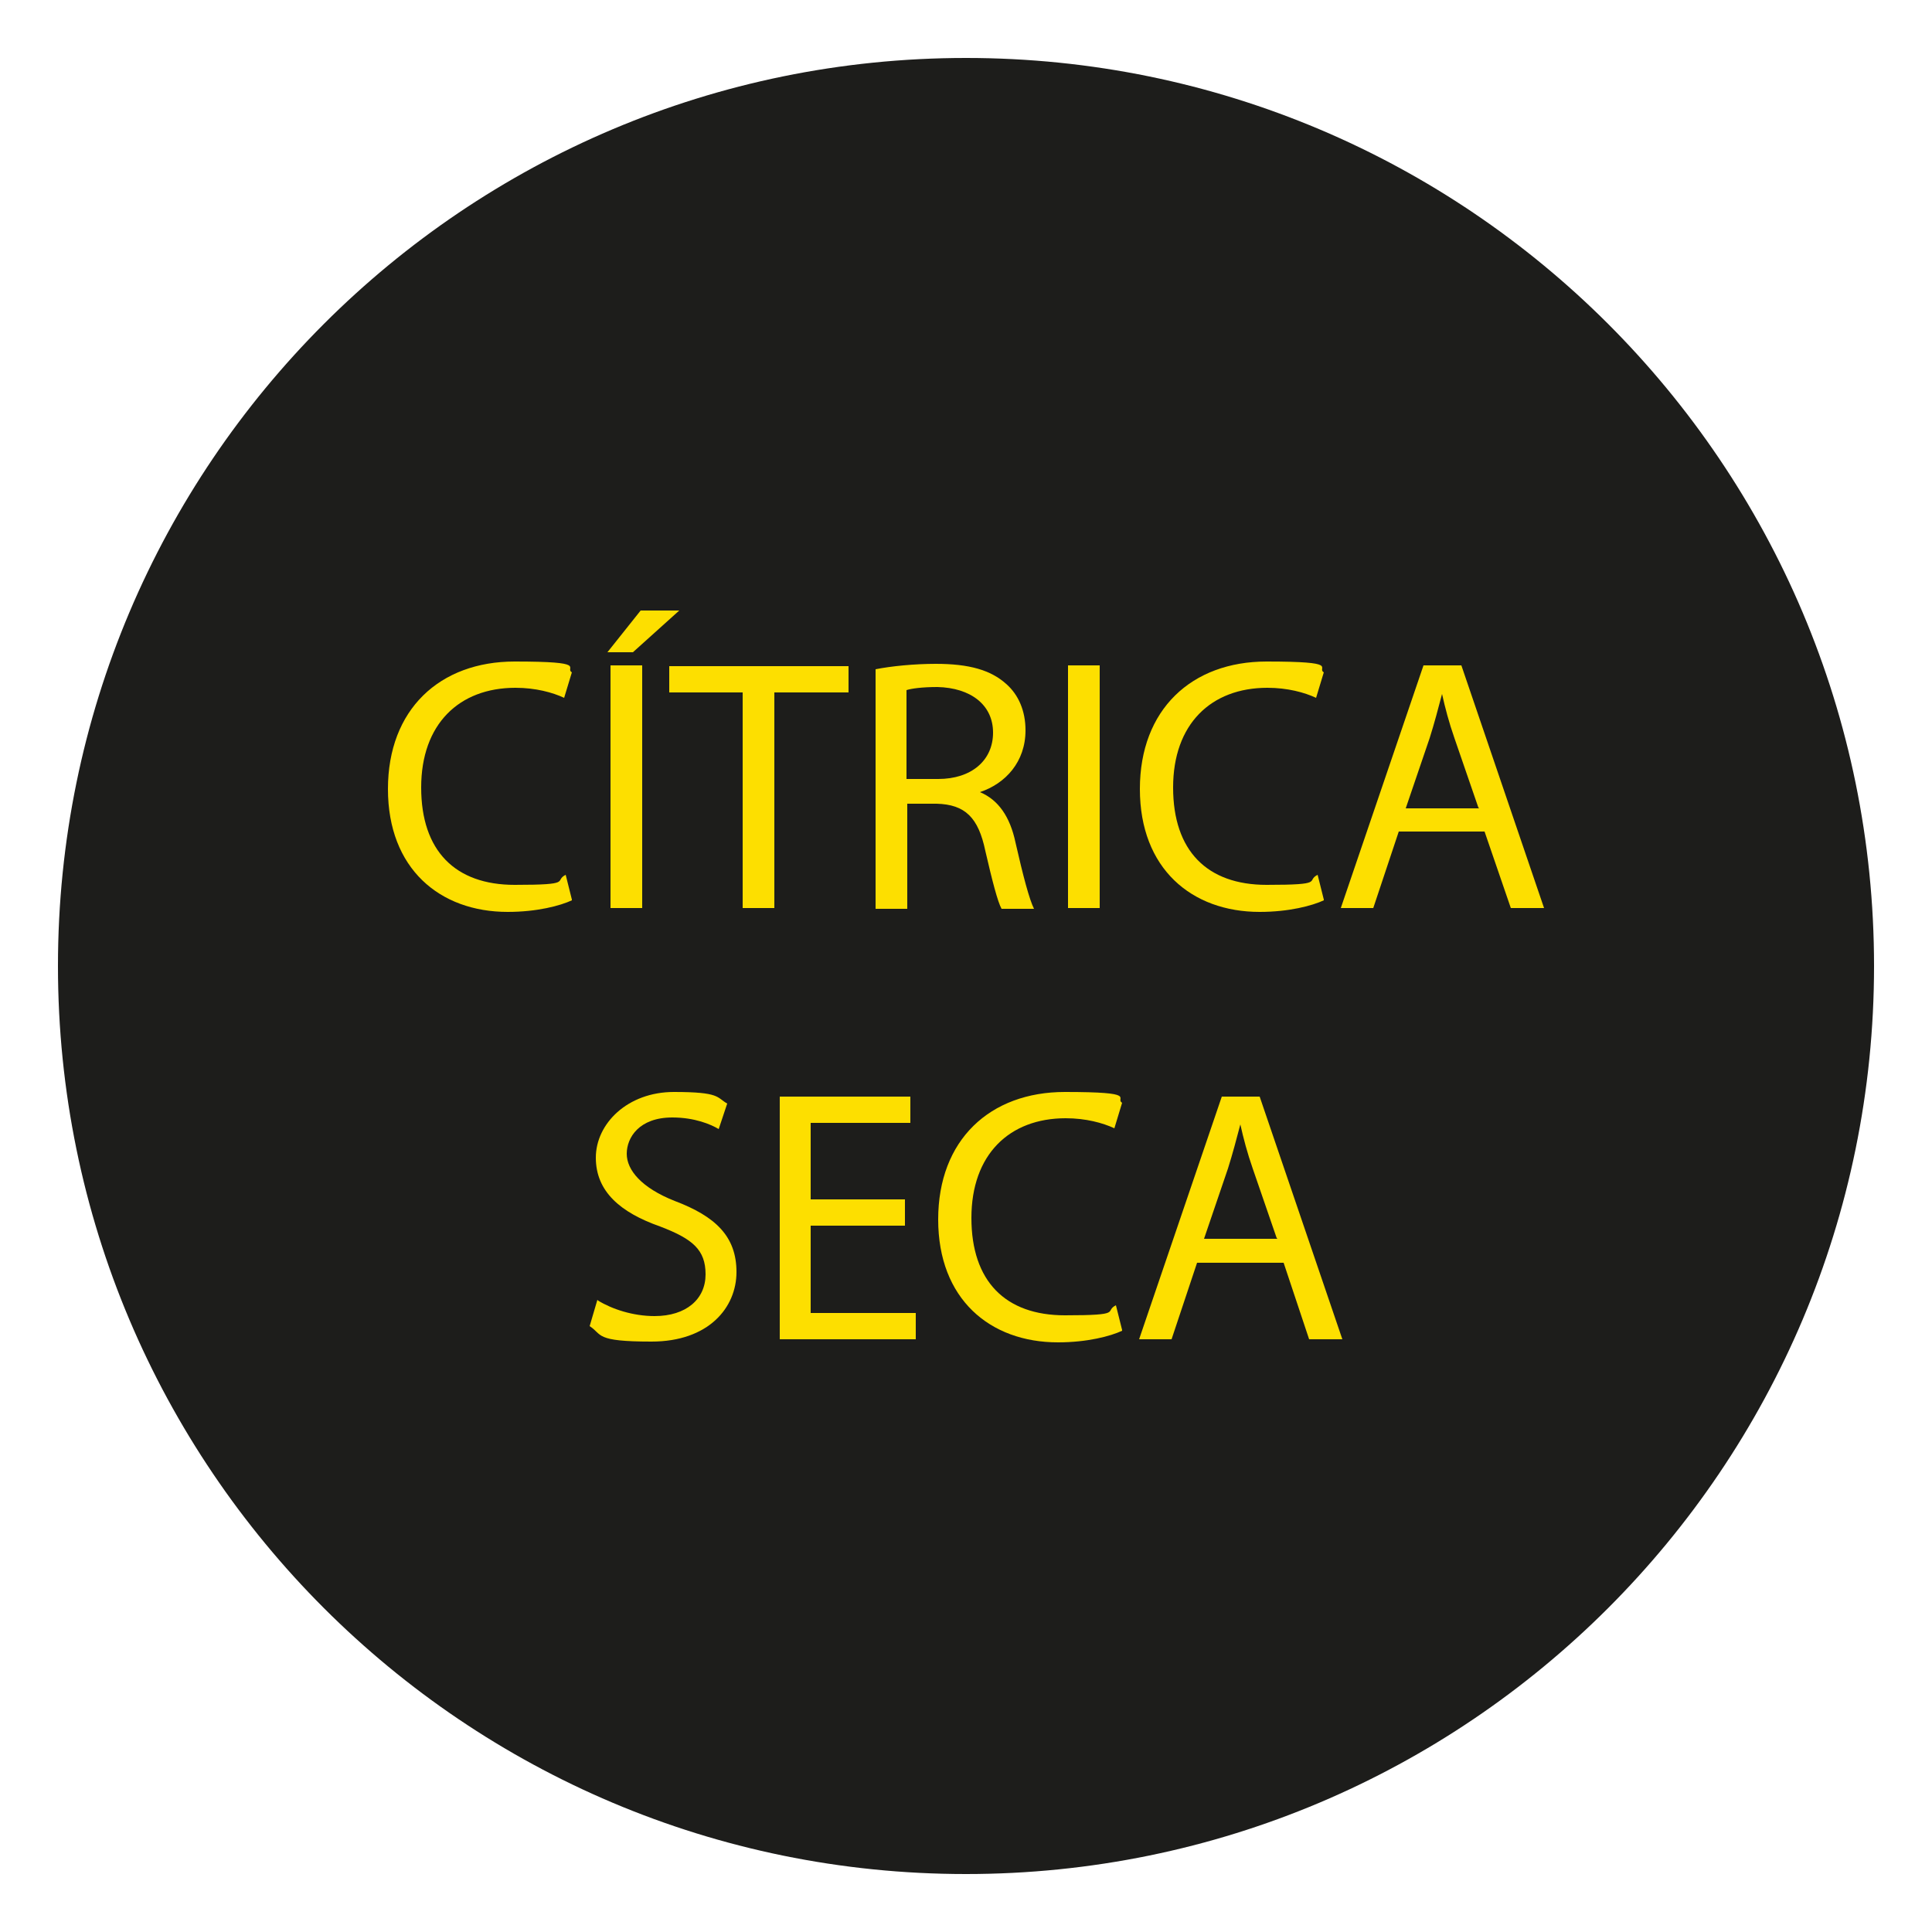 <?xml version="1.0" encoding="UTF-8"?>
<svg xmlns="http://www.w3.org/2000/svg" version="1.1" viewBox="0 0 250 250">
  <defs>
    <style>
      .cls-1 {
        fill: #fddf00;
      }

      .cls-2 {
        fill: #1d1d1b;
      }
    </style>
  </defs>
  <!-- Generator: Adobe Illustrator 28.7.1, SVG Export Plug-In . SVG Version: 1.2.0 Build 142)  -->
  <g>
    <g id="Capa_1">
      <g>
        <path class="cls-2" d="M125,242.5c64.9,0,117.5-52.6,117.5-117.5S189.9,7.5,125,7.5,7.5,60.1,7.5,125s52.6,117.5,117.5,117.5"/>
        <g>
          <path class="cls-1" d="M74,116.5c-1.5.7-4.5,1.5-8.3,1.5-8.8,0-15.5-5.6-15.5-15.9s6.7-16.5,16.4-16.5,6.4.8,7.4,1.4l-1,3.3c-1.5-.7-3.7-1.3-6.3-1.3-7.3,0-12.2,4.7-12.2,12.9s4.4,12.6,12.1,12.6,5-.5,6.6-1.3l.8,3.2Z"/>
          <path class="cls-1" d="M87.9,79l-6,5.4h-3.3l4.3-5.4h5ZM83.1,86.1v31.4h-4.1v-31.4h4.1Z"/>
          <path class="cls-1" d="M96.1,89.6h-9.5v-3.4h23.2v3.4h-9.6v27.9h-4.1v-27.9Z"/>
          <path class="cls-1" d="M113.3,86.6c2-.4,5-.7,7.8-.7,4.3,0,7.1.8,9.1,2.6,1.6,1.4,2.5,3.5,2.5,6,0,4.1-2.6,6.9-5.9,8h0c2.4,1,3.9,3.2,4.6,6.5,1,4.4,1.8,7.4,2.4,8.6h-4.2c-.5-.9-1.2-3.6-2.1-7.5-.9-4.3-2.6-6-6.3-6.1h-3.8v13.6h-4.1v-30.9ZM117.3,100.8h4.1c4.3,0,7.1-2.4,7.1-6s-2.9-5.8-7.2-5.9c-2,0-3.4.2-4,.4v11.4Z"/>
          <path class="cls-1" d="M142.3,86.1v31.4h-4.1v-31.4h4.1Z"/>
          <path class="cls-1" d="M171.3,116.5c-1.5.7-4.5,1.5-8.3,1.5-8.8,0-15.5-5.6-15.5-15.9s6.7-16.5,16.4-16.5,6.4.8,7.4,1.4l-1,3.3c-1.5-.7-3.7-1.3-6.3-1.3-7.3,0-12.2,4.7-12.2,12.9s4.4,12.6,12.1,12.6,5-.5,6.6-1.3l.8,3.2Z"/>
          <path class="cls-1" d="M181,107.6l-3.3,9.9h-4.2l10.7-31.4h4.9l10.7,31.4h-4.3l-3.4-9.9h-11.1ZM191.3,104.5l-3.1-9c-.7-2-1.2-3.9-1.6-5.7h0c-.5,1.9-1,3.8-1.6,5.7l-3.1,9.1h9.5Z"/>
        </g>
        <g>
          <path class="cls-1" d="M77.4,168.3c1.8,1.1,4.5,2,7.3,2,4.1,0,6.6-2.2,6.6-5.4s-1.7-4.6-5.9-6.2c-5.1-1.8-8.3-4.5-8.3-8.9s4.1-8.5,10.1-8.5,5.5.7,6.9,1.5l-1.1,3.3c-1-.6-3.1-1.5-6-1.5-4.3,0-5.9,2.6-5.9,4.7s1.9,4.4,6.2,6.1c5.3,2,8,4.6,8,9.2s-3.6,9-11,9-6.3-.9-8-2l1-3.4Z"/>
          <path class="cls-1" d="M117.1,158.6h-12.2v11.3h13.6v3.4h-17.6v-31.4h16.9v3.4h-12.9v9.9h12.2v3.3Z"/>
          <path class="cls-1" d="M145.2,172.2c-1.5.7-4.5,1.5-8.3,1.5-8.8,0-15.5-5.6-15.5-15.9s6.7-16.5,16.4-16.5,6.4.8,7.4,1.4l-1,3.3c-1.5-.7-3.7-1.3-6.3-1.3-7.3,0-12.2,4.7-12.2,12.9s4.4,12.6,12.1,12.6,5-.5,6.6-1.3l.8,3.2Z"/>
          <path class="cls-1" d="M154.9,163.4l-3.3,9.9h-4.2l10.7-31.4h4.9l10.7,31.4h-4.3l-3.3-9.9h-11.1ZM165.2,160.2l-3.1-9c-.7-2-1.2-3.9-1.6-5.7h0c-.5,1.9-1,3.8-1.6,5.7l-3.1,9.1h9.5Z"/>
        </g>
      </g>
    </g>
  </g>
</svg>
